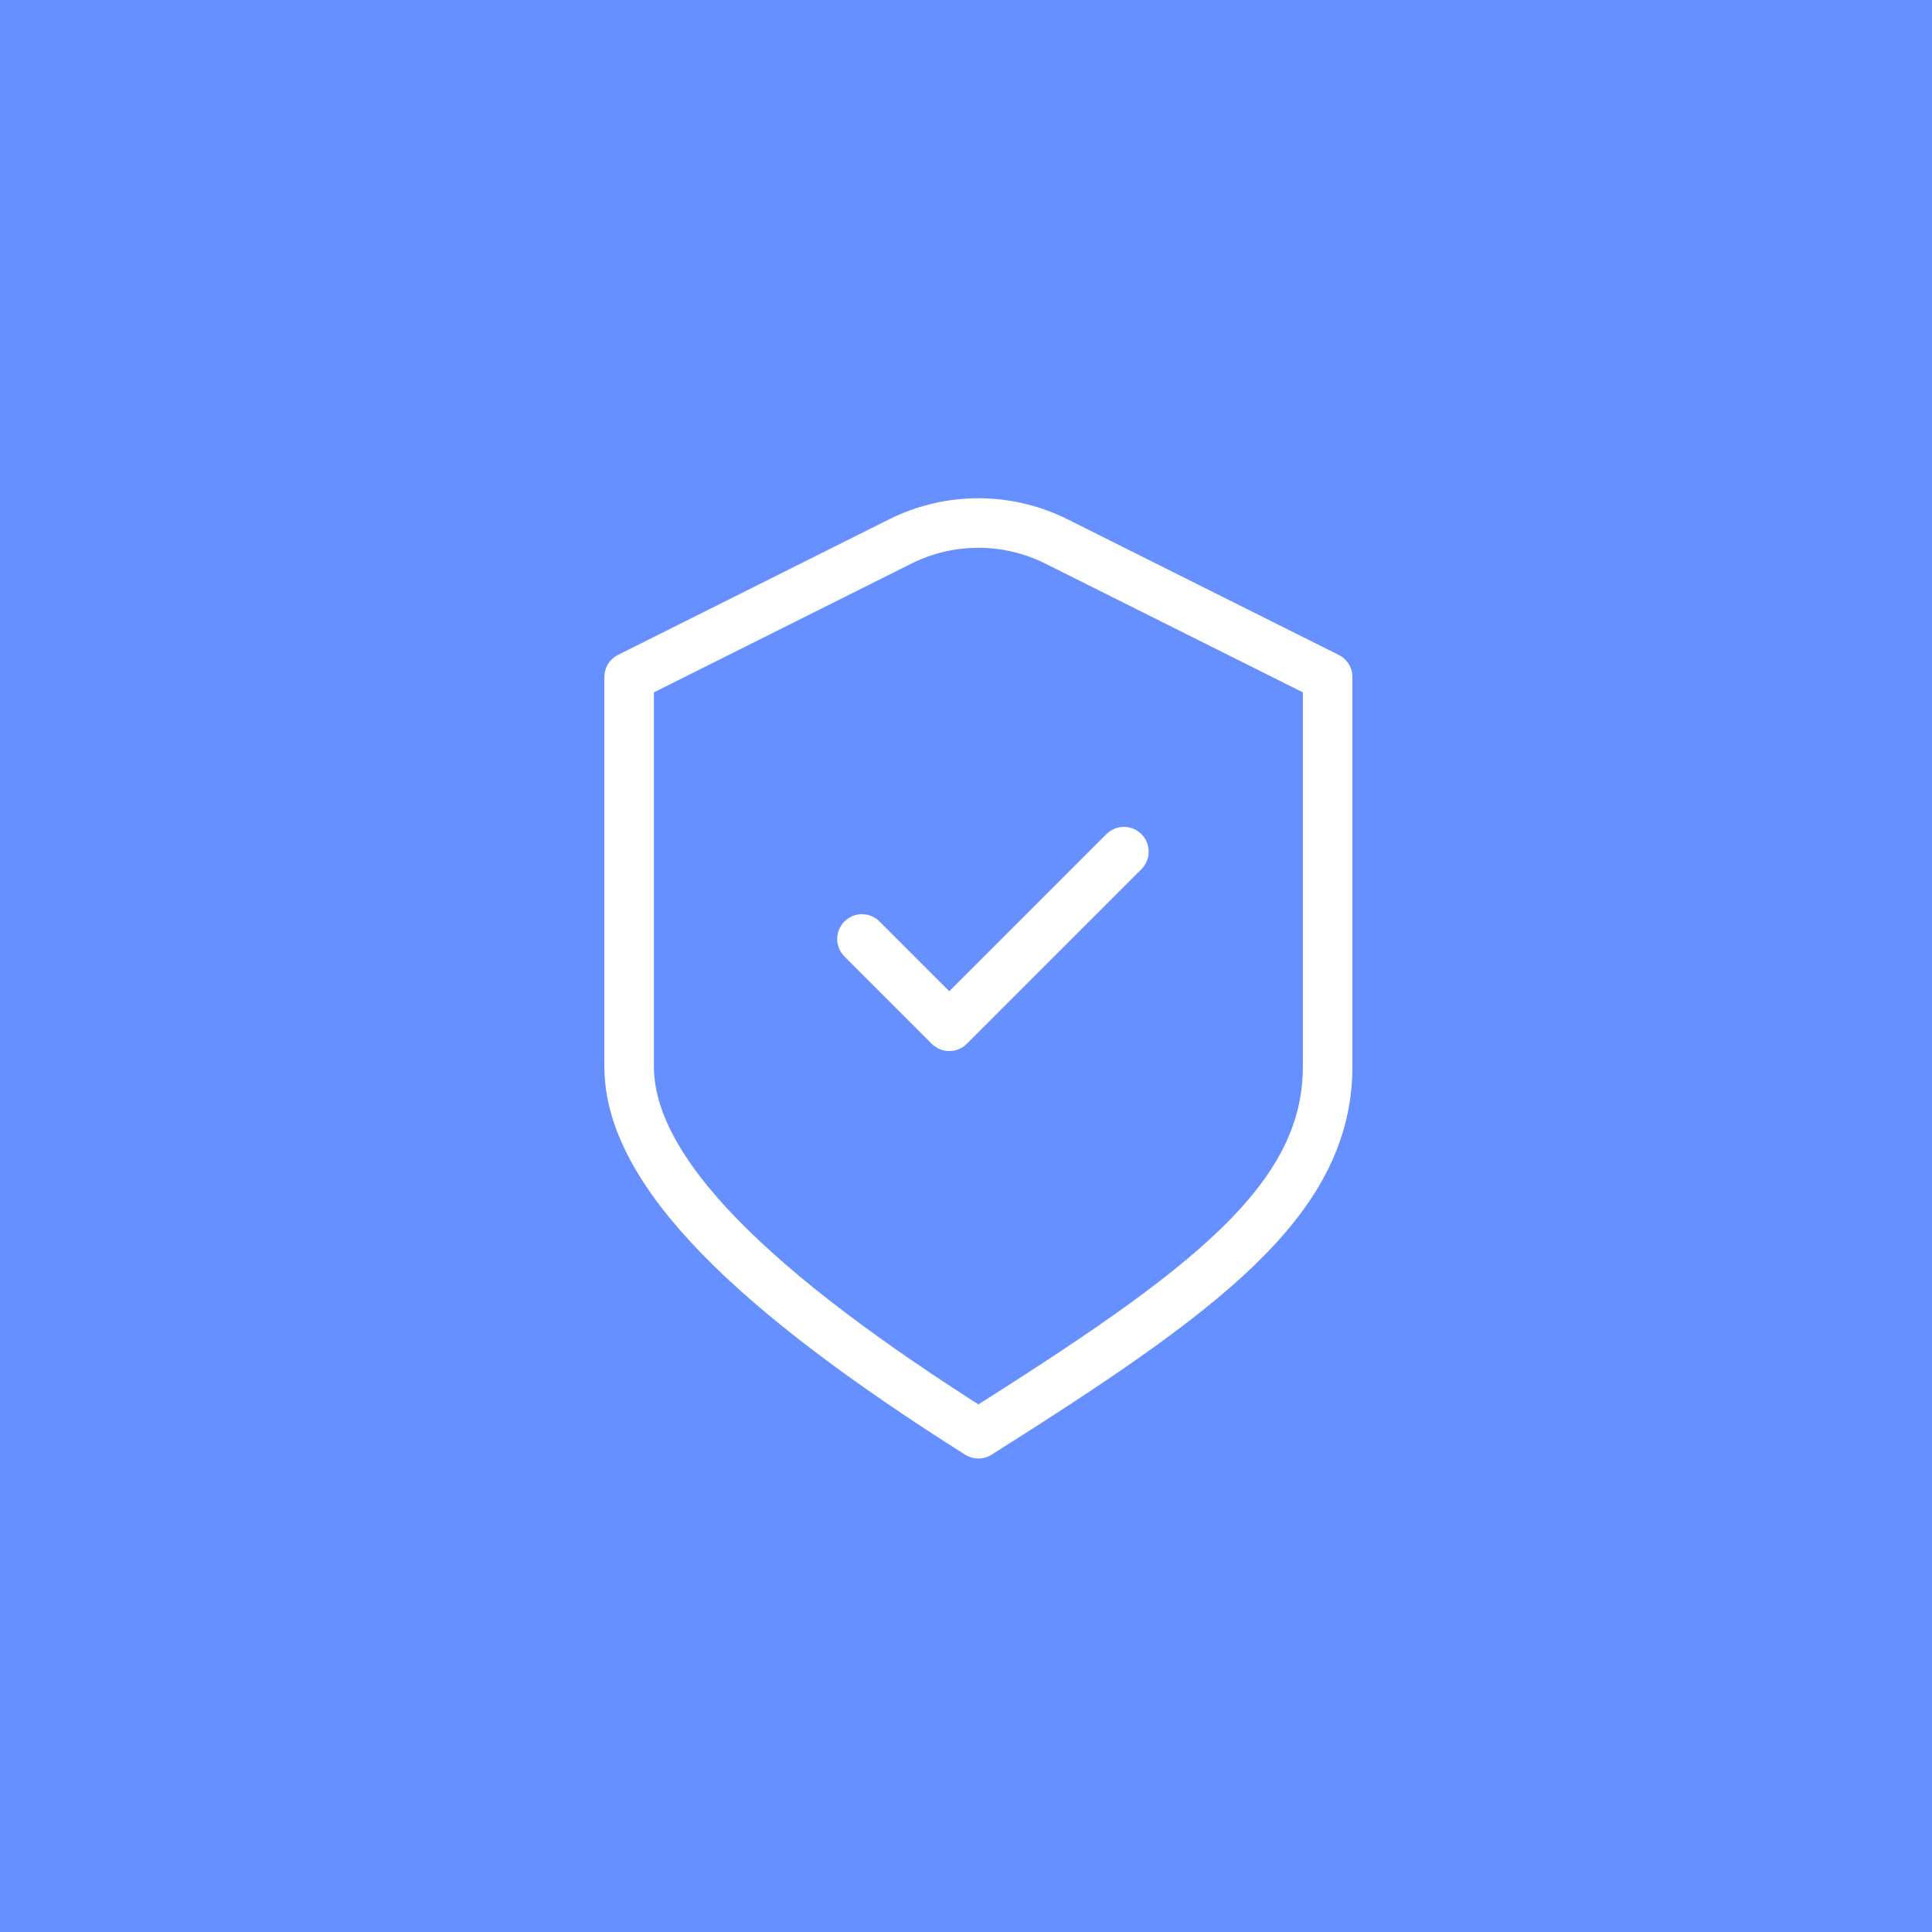 <?xml version="1.0" encoding="UTF-8"?> <svg xmlns="http://www.w3.org/2000/svg" width="78" height="78" viewBox="0 0 78 78" fill="none"><rect width="78" height="78" fill="#668FFF"></rect><path d="M34.8 37.909L38.325 41.434L45.375 34.384M25.4 27.334L36.347 21.86C38.332 20.868 40.668 20.868 42.653 21.86L53.6 27.334C53.6 27.334 53.6 37.627 53.6 43.056C53.6 48.484 48.582 52.148 39.5 57.884C30.418 52.148 25.4 47.309 25.4 43.056V27.334Z" stroke="white" stroke-width="2" stroke-linecap="round" stroke-linejoin="round"></path></svg> 
